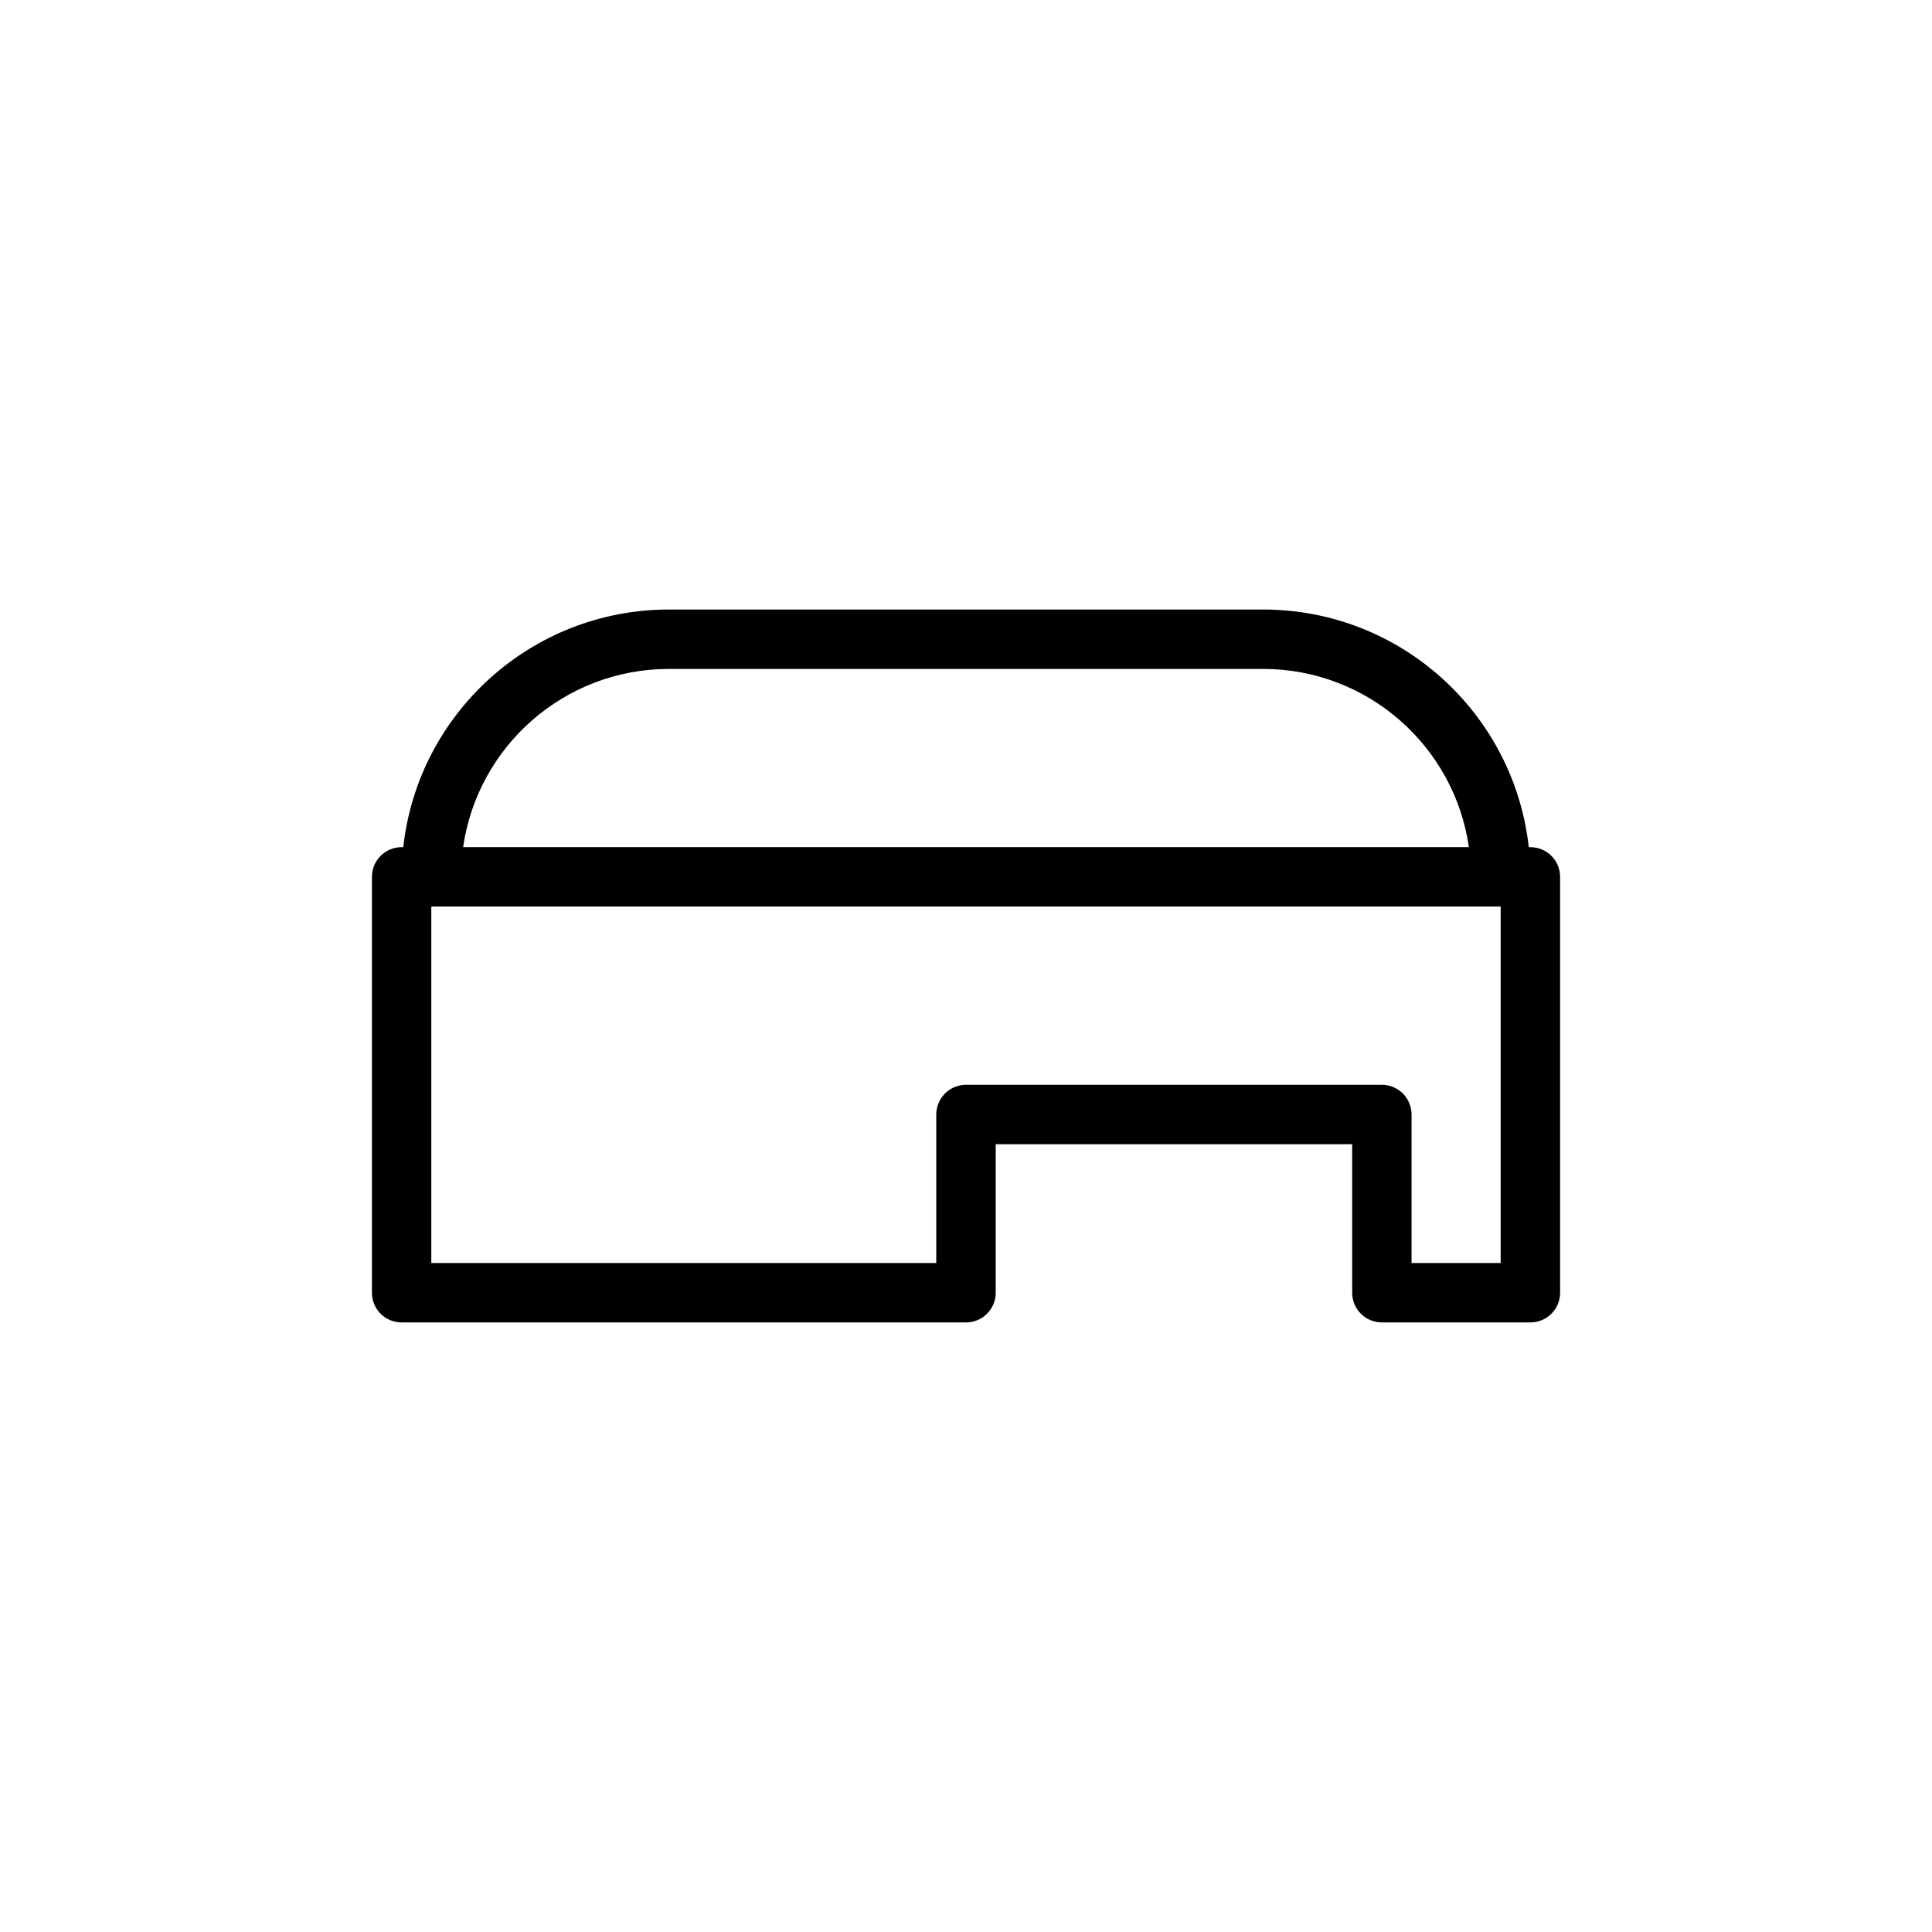 <?xml version="1.0" encoding="UTF-8"?>
<!-- Uploaded to: ICON Repo, www.iconrepo.com, Generator: ICON Repo Mixer Tools -->
<svg fill="#000000" width="800px" height="800px" version="1.1" viewBox="144 144 512 512" xmlns="http://www.w3.org/2000/svg">
 <path d="m258.3 384.25v94.465h133.82v-39.359c0-4.348 3.527-7.871 7.875-7.871h110.21c4.348 0 7.871 3.523 7.871 7.871v39.359h23.617v-94.465zm290.84-15.742h0.43c4.348 0 7.871 3.523 7.871 7.871v110.21c0 4.348-3.523 7.871-7.871 7.871h-39.359c-4.348 0-7.871-3.523-7.871-7.871v-39.359h-94.465v39.359c0 4.348-3.523 7.871-7.871 7.871h-149.57c-4.348 0-7.871-3.523-7.871-7.871v-110.21c0-4.348 3.523-7.871 7.871-7.871h0.434c3.914-35.426 33.945-62.977 70.414-62.977h157.44c36.469 0 66.5 27.551 70.418 62.977zm-15.871 0c-3.82-26.707-26.785-47.234-54.547-47.234h-157.44c-27.758 0-50.727 20.527-54.547 47.234z" fill-rule="evenodd"/>
</svg>